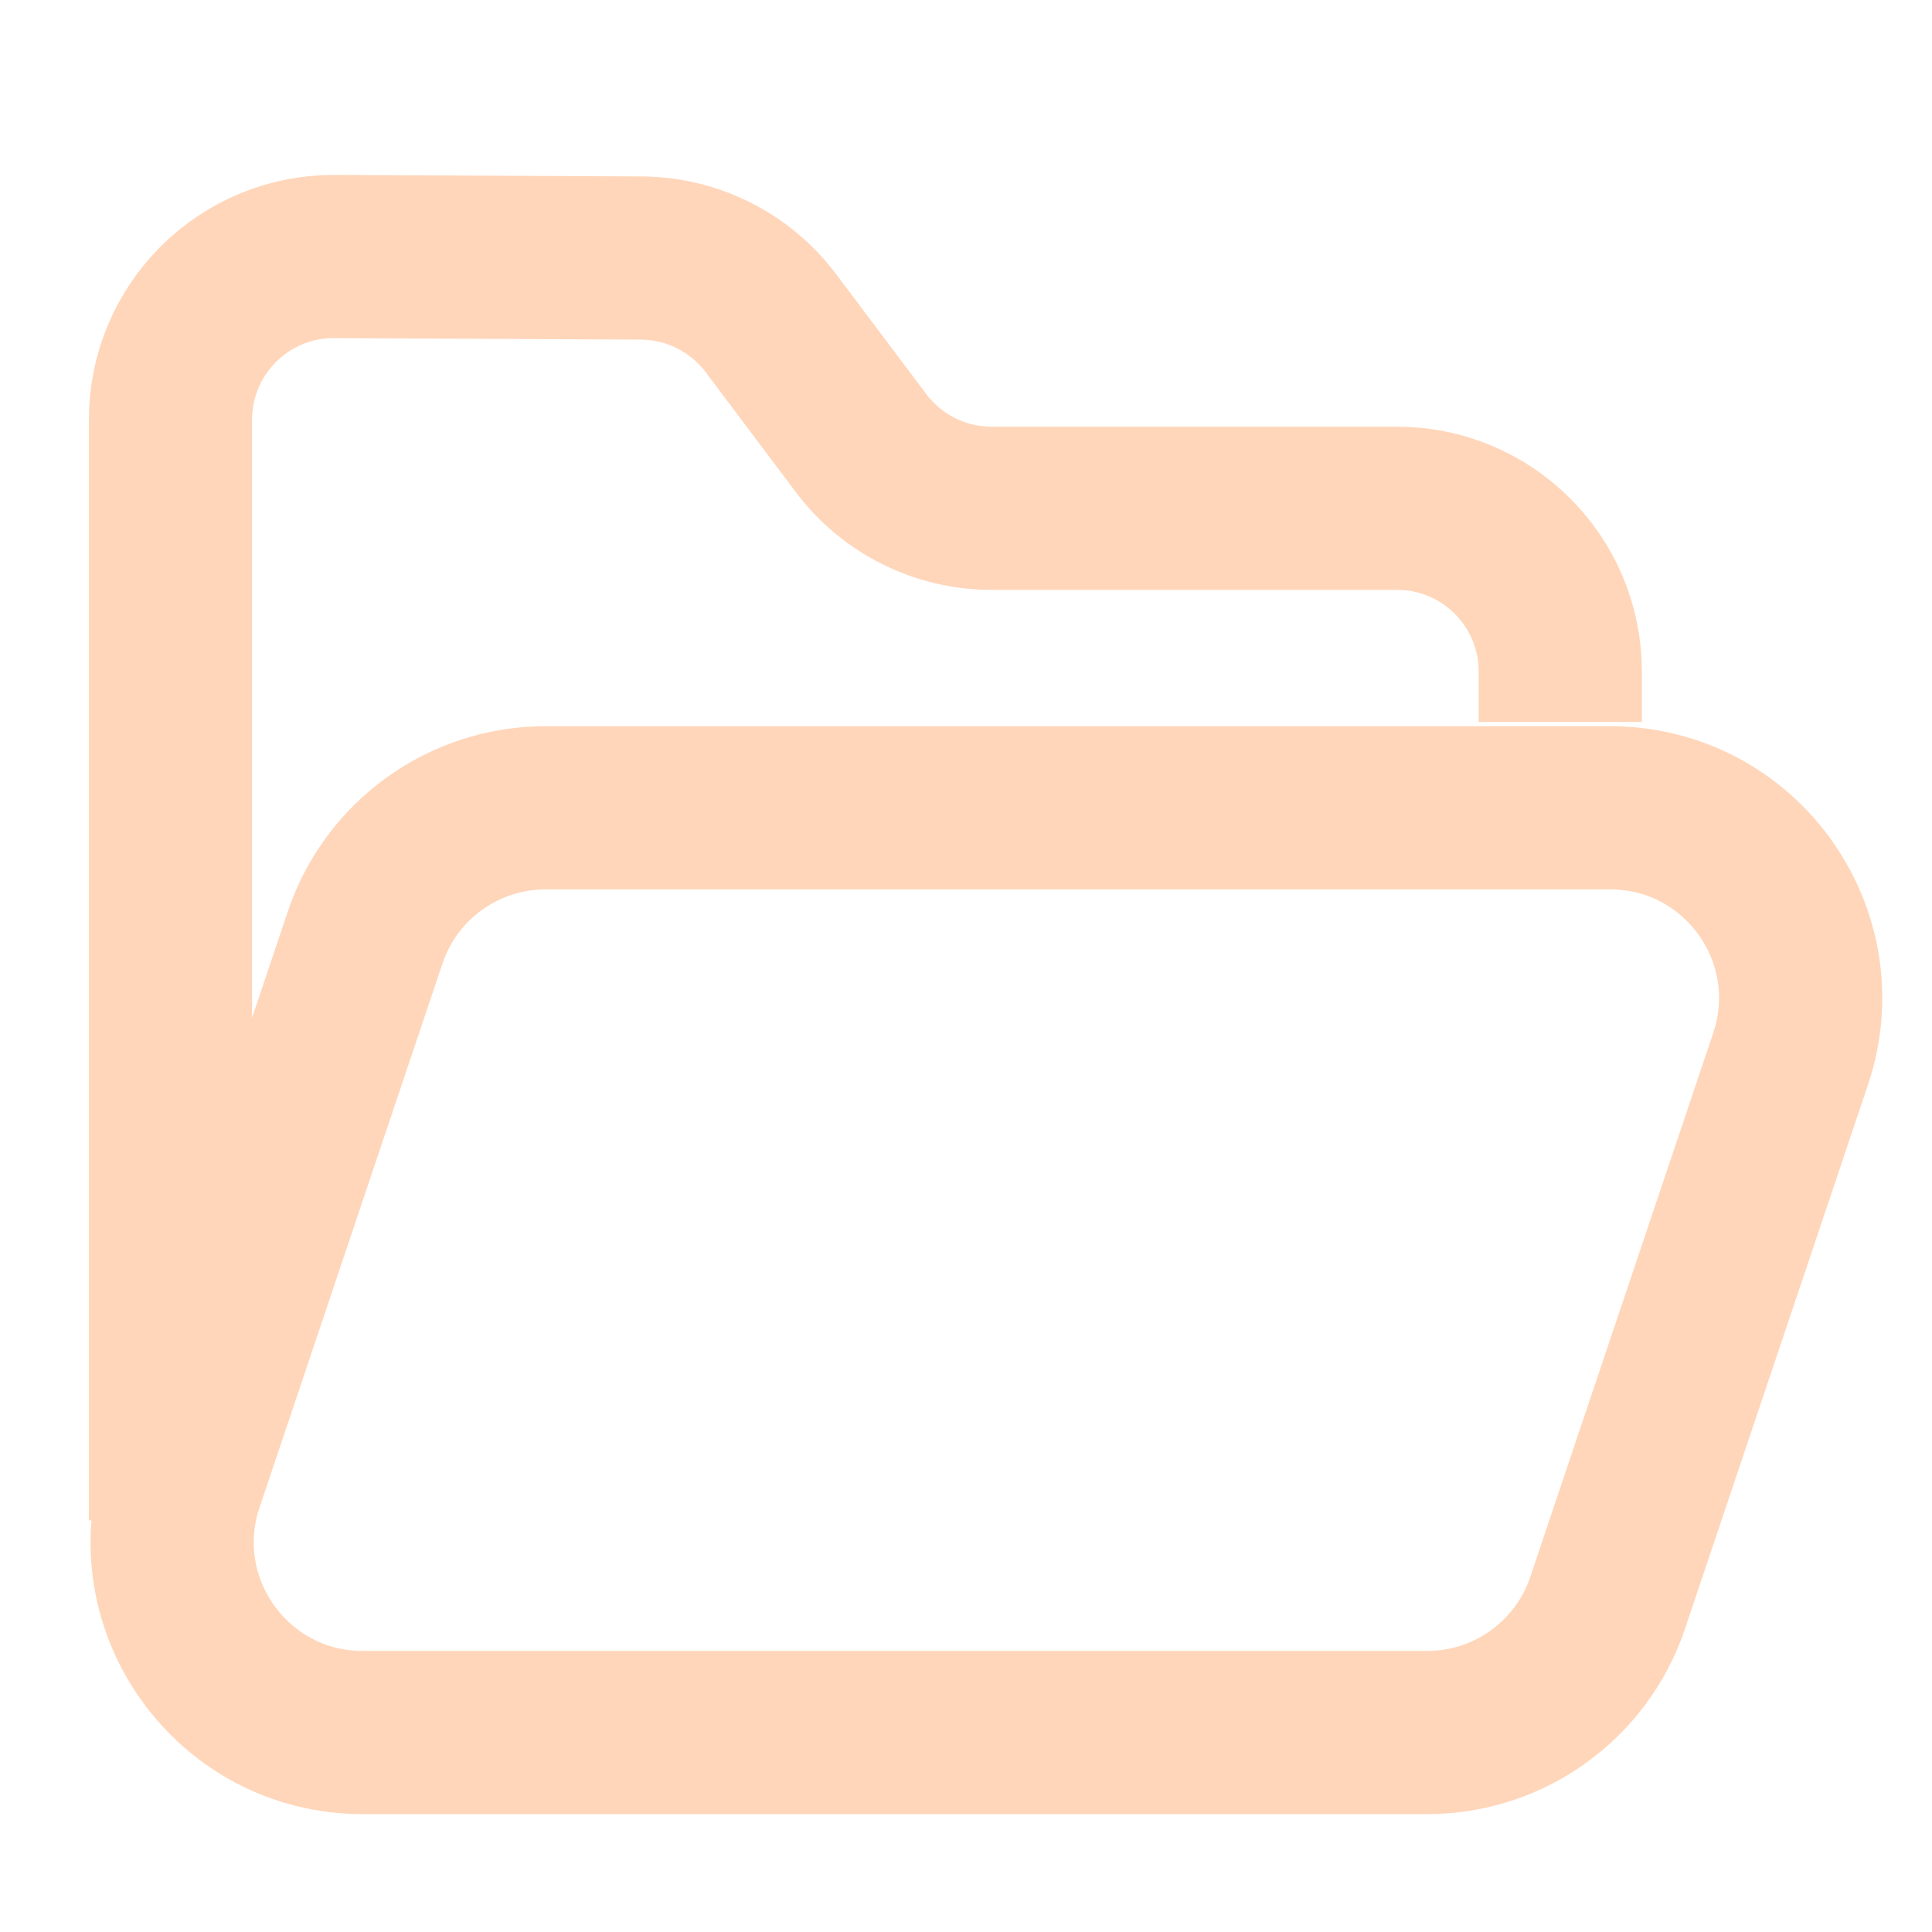 <svg width="68" height="68" viewBox="0 0 68 68" fill="none" xmlns="http://www.w3.org/2000/svg">
    <path d="M6 53.512V14.772C6 11.589 8.589 9.013 11.772 9.028L22.57 9.082C24.366 9.091 26.054 9.939 27.133 11.374L30.308 15.598C31.393 17.041 33.094 17.89 34.899 17.89H49.172C52.344 17.89 54.916 20.462 54.916 23.634V25.411" stroke="#FFD6BA" stroke-width="5.744"/>
    <path d="M19.203 28.432C16.326 28.432 13.769 30.269 12.852 32.997L6.413 52.142C4.952 56.484 8.183 60.979 12.764 60.979H50.233C53.111 60.979 55.667 59.142 56.584 56.414L63.023 37.269C64.484 32.927 61.254 28.432 56.672 28.432H19.203Z" stroke="#FFD6BA" stroke-width="5.744"/>
</svg>
